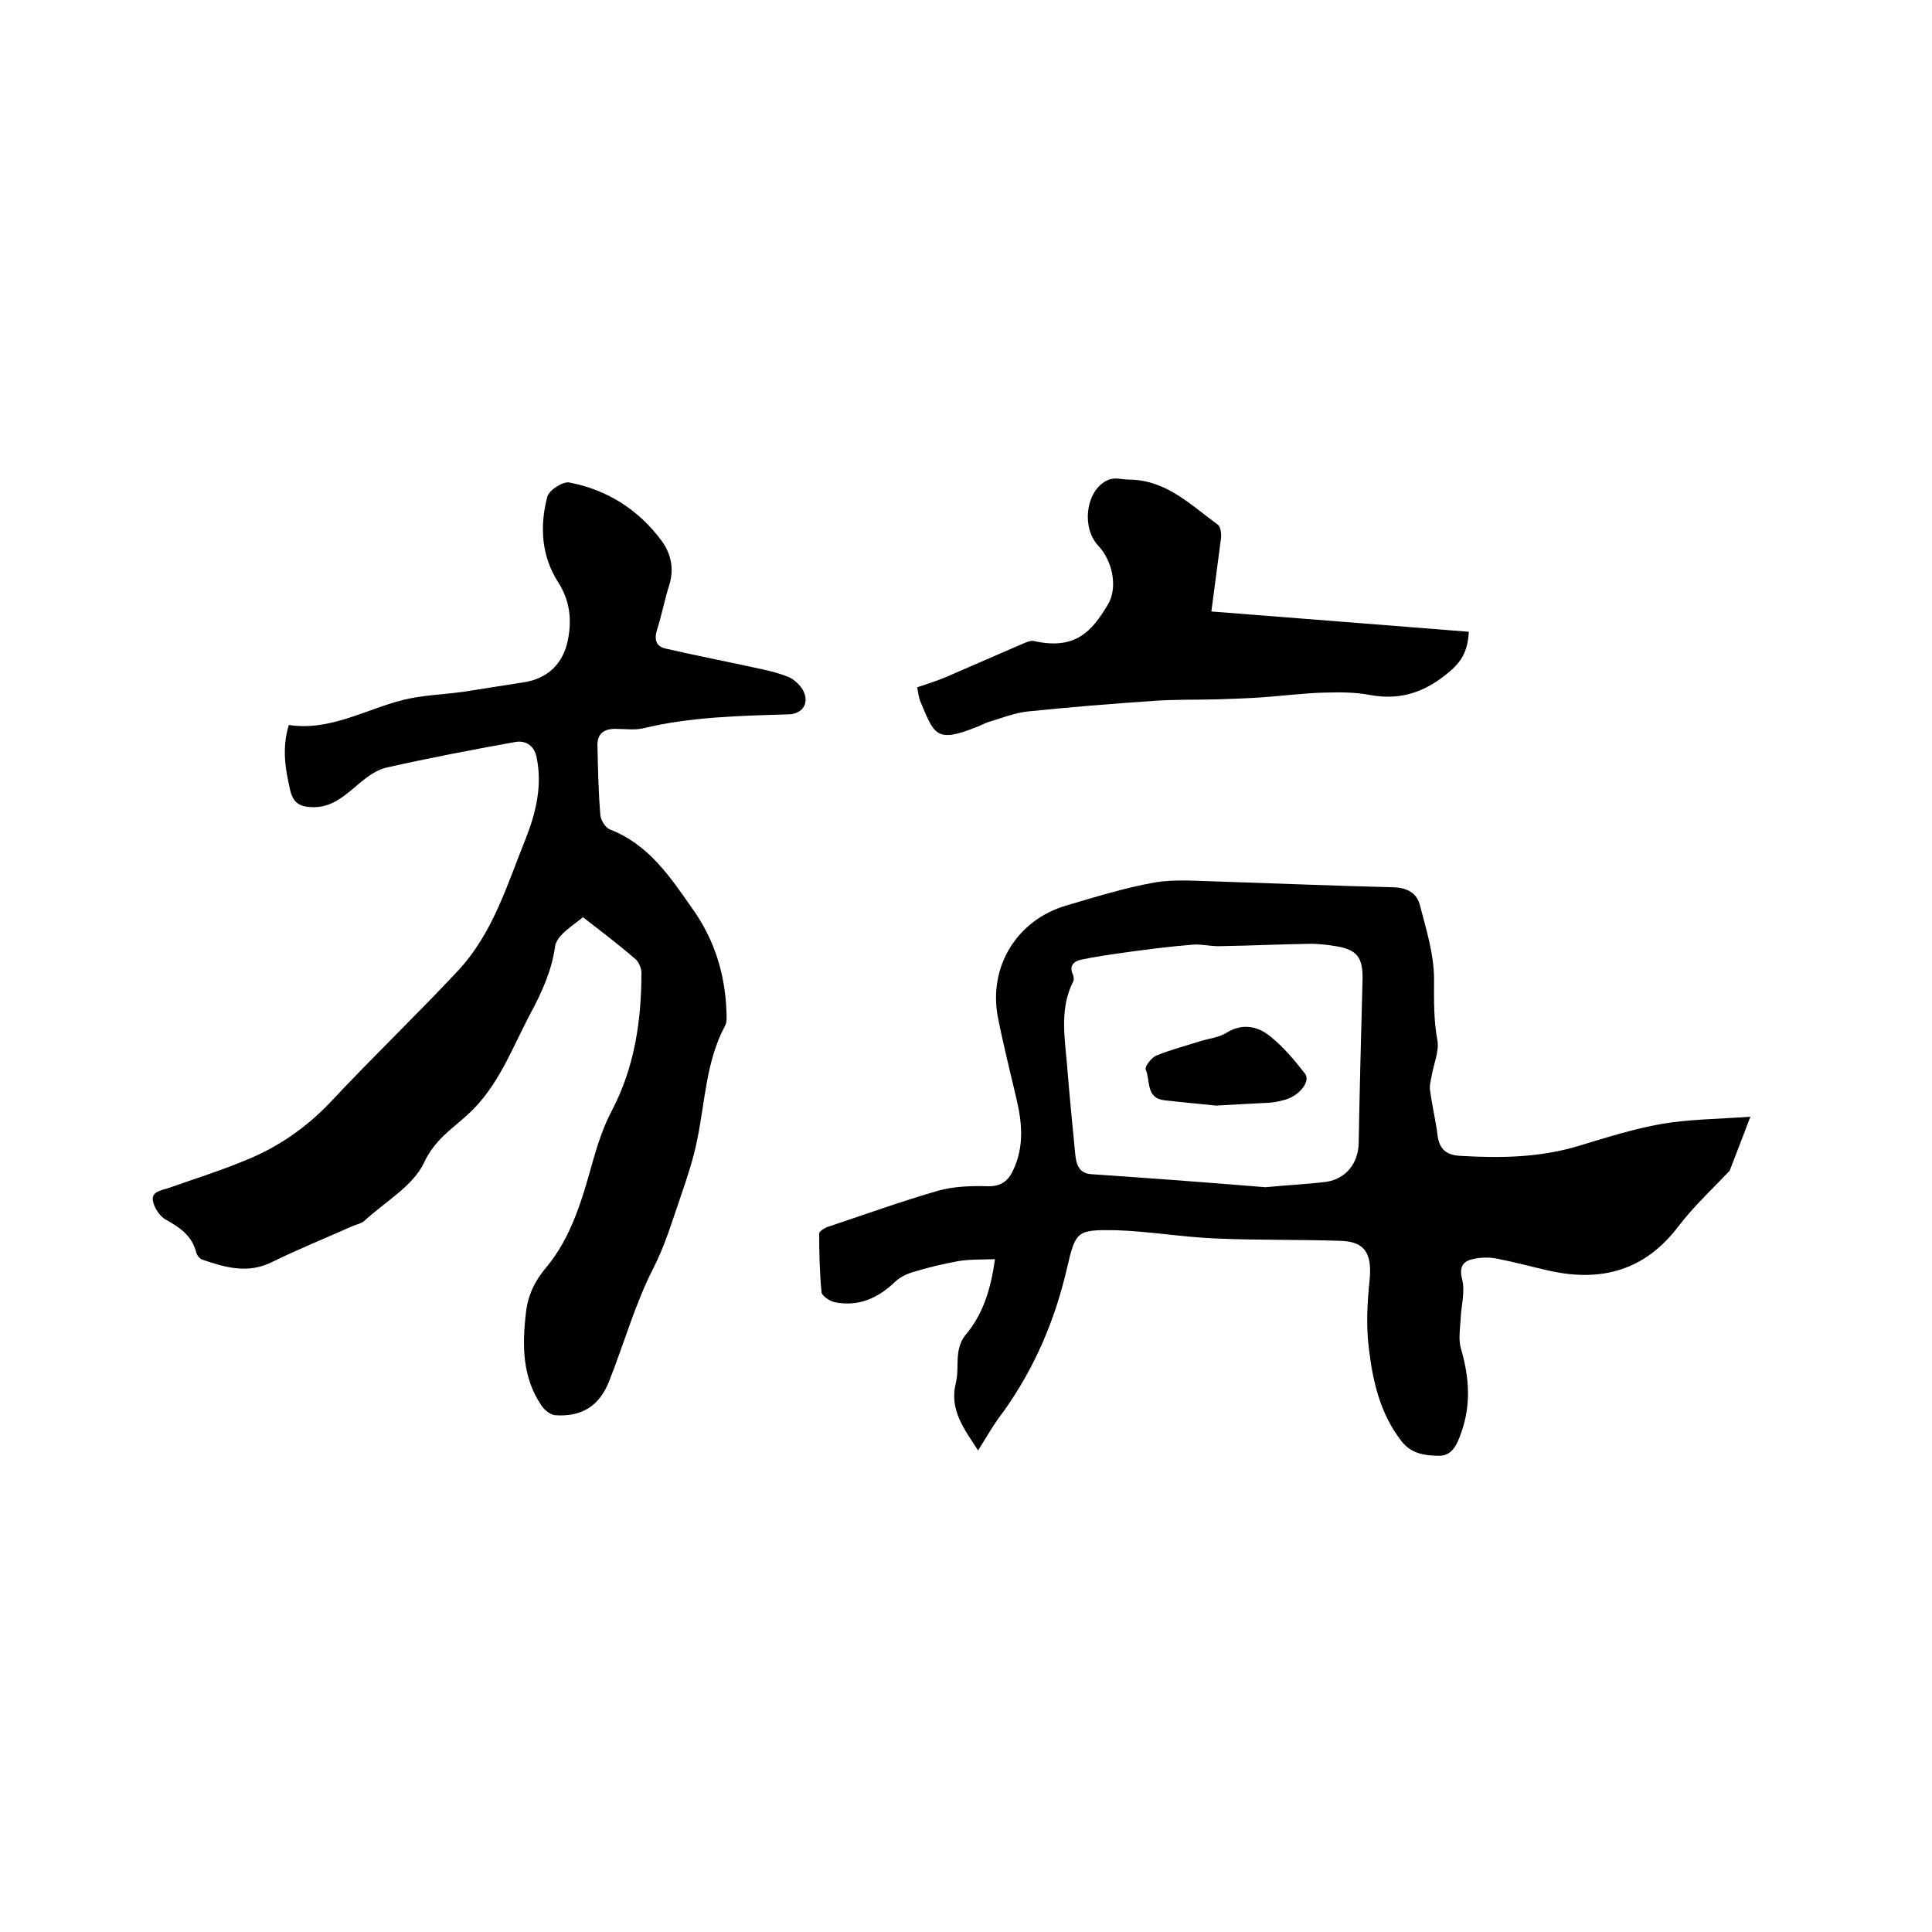 <svg enable-background="new 0 0 400 400" viewBox="0 0 400 400" xmlns="http://www.w3.org/2000/svg"><path d="m120.7 189.9c-1.6 1.3-3.1 2.3-4.2 3.4-.8.8-1.5 1.8-1.6 2.8-.7 4.9-2.7 9.3-5 13.6-3.9 7.3-6.7 15.3-13.1 21.1-3.3 3-6.8 5.2-9 9.9-2.3 4.9-8.1 8.1-12.4 12.1-.6.5-1.5.7-2.3 1-5.6 2.5-11.3 4.8-16.8 7.5-5 2.5-9.7 1.1-14.4-.5-.6-.2-1.2-1-1.3-1.6-.9-3.4-3.4-5.1-6.3-6.7-1.2-.7-2.3-2.3-2.6-3.7-.5-2.1 1.6-2.3 3.1-2.8 5.4-1.9 10.8-3.6 16.1-5.8 6.7-2.7 12.6-6.8 17.6-12.1 8.6-9.2 17.7-17.9 26.3-27.1 7.3-7.8 10.2-17.9 14.1-27.5 2.1-5.4 3.4-10.9 2.2-16.7-.5-2.5-2.3-3.5-4.3-3.2-8.9 1.6-17.8 3.3-26.7 5.3-2 .4-3.9 1.8-5.6 3.2-3 2.5-5.8 5.3-10.2 5-2.2-.1-3.6-.9-4.2-3.4-1-4.4-1.8-8.7-.3-13.6 8.5 1.3 15.8-3.2 23.7-5.2 4.1-1 8.4-1.1 12.6-1.7 4-.6 8.1-1.3 12.1-1.9 5.1-.7 8.4-3.8 9.4-8.9.8-4.1.4-8-2-11.8-3.5-5.4-3.9-11.6-2.3-17.7.3-1.4 3.3-3.3 4.6-3 7.8 1.5 14.3 5.6 19.1 12.1 1.9 2.6 2.6 5.7 1.6 9-1 3.1-1.6 6.4-2.6 9.5-.6 2-.1 3.4 1.9 3.8 6.1 1.4 12.2 2.6 18.2 3.9 2.4.5 4.7 1 7 1.9 1.1.4 2.2 1.4 2.9 2.4 1.8 2.7.4 5.3-2.7 5.4-10.1.3-20.3.5-30.2 2.9-1.8.4-3.8.1-5.7.1-2.5 0-3.8 1.1-3.7 3.6.1 4.8.2 9.5.6 14.3.1 1 1 2.5 1.9 2.9 8.1 3.1 12.6 9.9 17.2 16.5 4.5 6.3 6.7 13.4 7 21.1 0 1 .2 2.3-.3 3.1-3.9 7.3-4.1 15.5-5.7 23.3-.8 4.2-2.2 8.3-3.6 12.4-1.7 4.9-3.1 9.7-5.5 14.4-3.8 7.4-6.1 15.7-9.2 23.5-2 5.1-5.7 7.4-11.2 7-1-.1-2.2-1.1-2.8-2-4-5.9-4-12.5-3.2-19.3.4-3.5 1.8-6.5 4.2-9.3 5.3-6.4 7.5-14.3 9.7-22.2 1-3.5 2.2-7.1 3.9-10.3 4.7-9 6.1-18.6 6.1-28.5 0-.9-.5-2.1-1.1-2.7-3.8-3.3-7.4-6-11-8.8z"/><path d="m202.5 300.3c-2.9-4.5-6-8.4-4.6-14 .5-2 .2-4.2.5-6.3.2-1.3.7-2.7 1.5-3.6 3.6-4.3 5.2-9.3 6.1-15.7-2.7.1-5.2 0-7.6.4-3.3.6-6.6 1.4-9.8 2.4-1.2.4-2.5 1.1-3.4 2-3.5 3.3-7.5 5.1-12.4 4.1-1-.2-2.6-1.3-2.7-2-.4-4-.5-8.1-.5-12.2 0-.5 1.3-1.3 2.1-1.5 7.5-2.5 15-5.2 22.6-7.4 3.3-.9 6.9-1 10.4-.9 2.7 0 4.1-1.2 5.1-3.4 2.3-4.9 1.8-9.9.6-14.9-1.3-5.6-2.7-11.1-3.8-16.7-2-10.4 3.9-20.1 14.1-23.1 6.1-1.8 12.2-3.7 18.4-4.8 4.2-.7 8.6-.3 12.9-.2 12.2.4 24.3.9 36.5 1.2 3 .1 4.9 1.3 5.5 3.8 1.3 5 2.9 10.1 2.9 15.2 0 4.3-.1 8.5.7 12.7.4 2.3-.8 4.9-1.2 7.4-.2 1-.5 2.1-.3 3.1.4 3 1.1 5.9 1.5 8.9.3 2.8 1.5 4.3 4.6 4.5 8.4.5 16.6.4 24.8-2.1 5.6-1.7 11.3-3.5 17-4.5 5.8-1 11.7-1 18.4-1.5-1.6 4.2-2.9 7.6-4.3 11.2-3.4 3.6-7.4 7.3-10.6 11.5-6.9 9.1-15.9 11.6-26.7 9.2-3.6-.8-7.2-1.8-10.8-2.5-1.5-.3-3.2-.3-4.7 0-2.1.4-3.3 1.3-2.6 4.2.7 2.6-.2 5.6-.3 8.4-.1 2-.5 4.2.1 6.1 1.7 5.9 2.1 11.6 0 17.4-.8 2.3-1.8 4.7-4.5 4.7-2.9 0-5.9-.4-7.9-3.1-4.4-5.7-5.9-12.4-6.7-19.2-.6-4.8-.3-9.7.2-14.5.4-5.2-1.1-7.6-6.2-7.7-8.7-.3-17.3-.1-26-.5-6.8-.3-13.7-1.5-20.5-1.7-7.9-.1-8.2.1-10 7.9-2.5 10.8-6.7 20.6-13.1 29.6-1.9 2.4-3.4 5.1-5.3 8.1zm59.5-54.5c4.1-.4 8.3-.6 12.5-1.1 4.2-.6 6.7-3.9 6.8-8 .2-11.3.5-22.6.8-33.9.1-4.5-1.1-6.2-5.5-6.9-1.8-.3-3.6-.5-5.3-.5-6.3.1-12.7.4-19 .5-1.9 0-3.8-.5-5.6-.3-4.8.4-9.6 1-14.5 1.7-2.8.4-5.6.8-8.4 1.4-1.4.3-2.5 1.2-1.7 3 .2.4.3 1.1.1 1.5-2.8 5.5-1.8 11.3-1.3 17.1.5 6.2 1.1 12.4 1.7 18.5.2 2 .6 4.1 3.3 4.3 11.9.8 23.9 1.7 36.1 2.7z"/><path d="m250.8 126.6c18 1.4 35.6 2.8 53.3 4.2-.2 3.7-1.3 5.9-3.7 8-4.9 4.3-10.1 6.3-16.7 5.1-3.1-.6-6.3-.6-9.5-.5-4.4.1-8.8.7-13.2 1-3.1.2-6.3.3-9.4.4-4.2.1-8.4 0-12.6.3-8.8.6-17.5 1.3-26.2 2.2-2.8.3-5.5 1.4-8.2 2.2-.9.3-1.7.8-2.6 1.1-8.3 3.3-8.6 1.4-11.5-5.5-.3-.8-.4-1.6-.6-2.8 2-.7 4-1.3 5.9-2.1 5.3-2.3 10.6-4.6 15.9-6.9.7-.3 1.6-.7 2.3-.6 8.7 2 12.1-2.1 15.3-7.4 2.2-3.5 1.1-9.1-1.9-12.3-3.7-3.9-2.5-11.9 2.2-13.7 1.3-.5 2.8 0 4.3 0 7.6.1 12.7 5.3 18.2 9.3.6.4.8 1.8.7 2.8-.6 4.8-1.3 9.7-2 15.2z"/><path d="m251.8 228.9c-3.8-.4-7.3-.7-10.7-1.1-3.9-.4-2.9-4.1-3.9-6.4-.2-.6 1.2-2.5 2.3-2.9 3-1.2 6.1-2 9.2-3 1.7-.5 3.6-.7 5.1-1.6 3.3-2.1 6.5-1.5 9.1.6 2.8 2.2 5.1 5 7.3 7.8 1.2 1.6-1.2 4.6-4.2 5.4-1 .3-2.1.5-3.1.6-3.9.2-7.7.4-11.1.6z"/></svg>